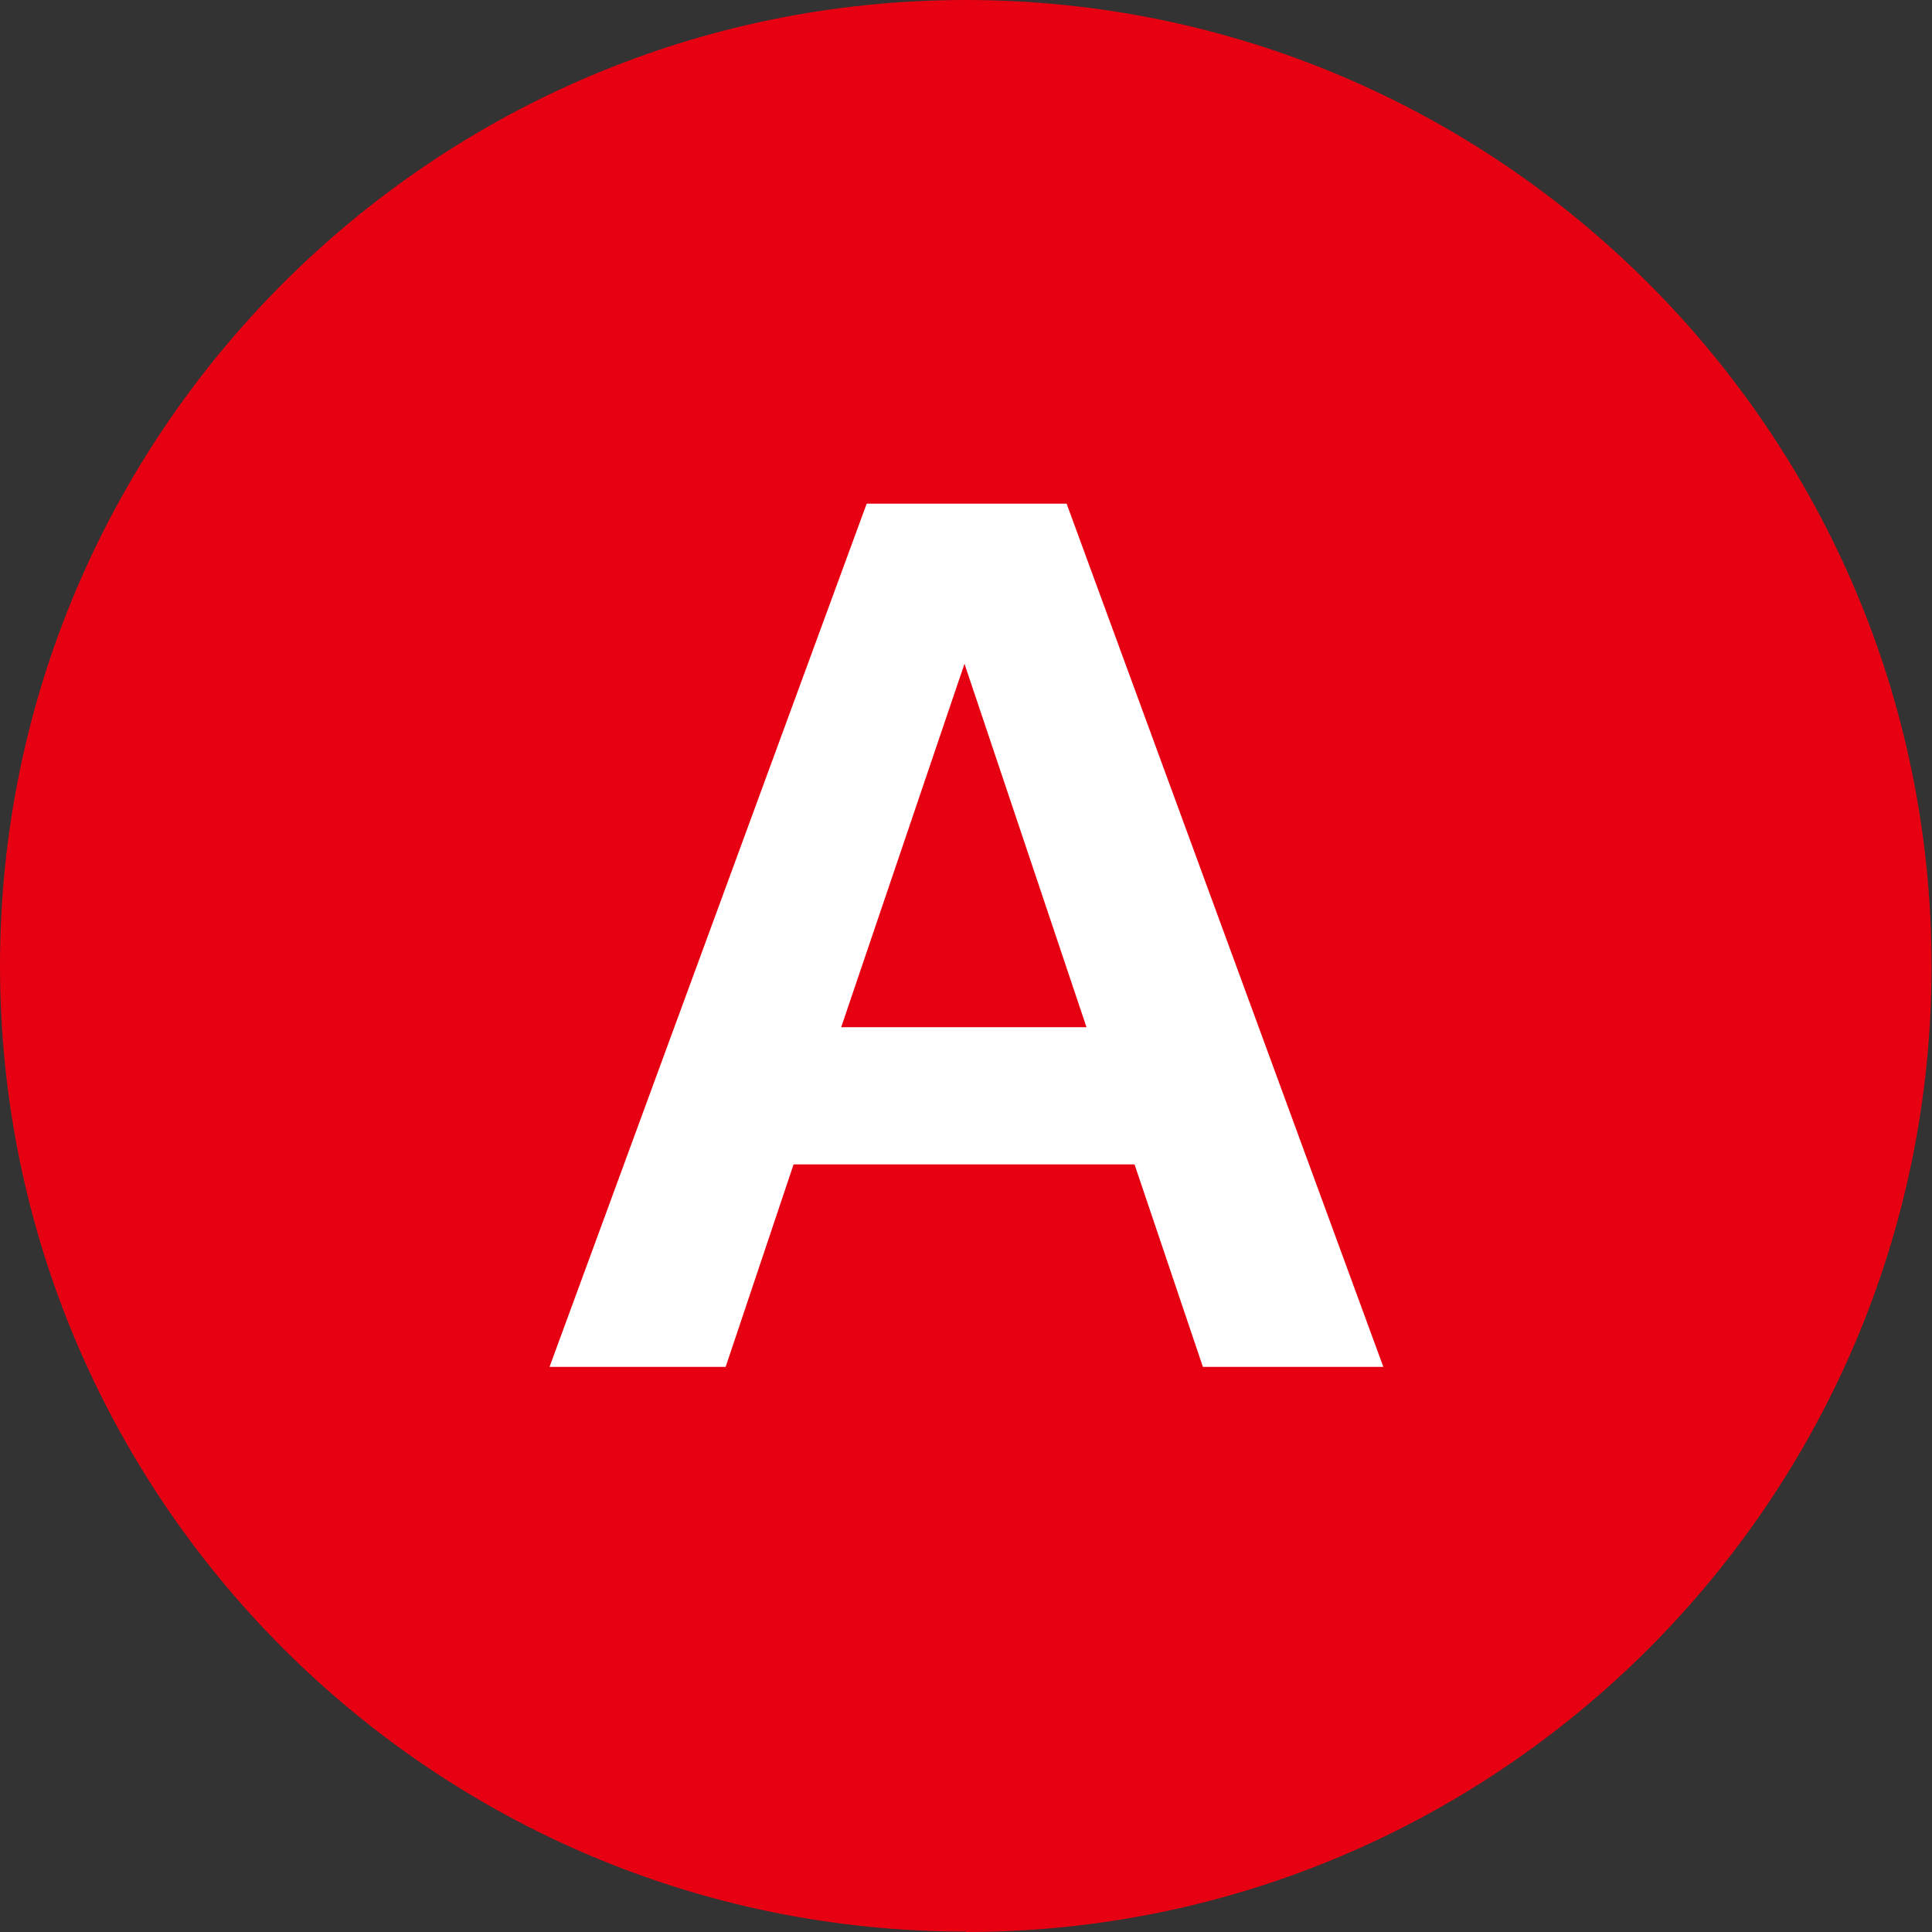 <?xml version="1.0" encoding="UTF-8"?>
<svg id="_レイヤー_2" data-name="レイヤー 2" xmlns="http://www.w3.org/2000/svg" xmlns:xlink="http://www.w3.org/1999/xlink" viewBox="0 0 44.65 44.65">
  <rect x="0" y="0" width="44.65" height="44.65" fill="#333333" stroke="none"/>
  <defs>
    <style>
      .cls-1 {
        fill: none;
      }

      .cls-2 {
        fill: #fff;
      }

      .cls-3 {
        fill: #e60012;
      }

      .cls-4 {
        clip-path: url(#clippath);
      }
    </style>
    <clipPath id="clippath">
      <path class="cls-1" d="M1.06,22.32c0,11.74,9.52,21.26,21.26,21.26s21.26-9.52,21.26-21.26S34.06,1.06,22.32,1.06,1.06,10.58,1.06,22.32"/>
    </clipPath>
  </defs>
  <g id="_レイヤー_1-2" data-name="レイヤー 1">
    <path class="cls-3" d="M22.32,44.65c12.31,0,22.32-10.01,22.32-22.32S34.63,0,22.32,0,0,10.01,0,22.32s10.01,22.32,22.32,22.32"/>
    <g class="cls-4">
      <path class="cls-2" d="M19.44,23.74l2.85-8.4,2.82,8.4h-5.67ZM12.69,31.59h4.08l1.57-4.68h7.88l1.58,4.68h4.17l-7.32-19.95h-4.62l-7.33,19.95Z"/>
    </g>
  </g>
</svg>